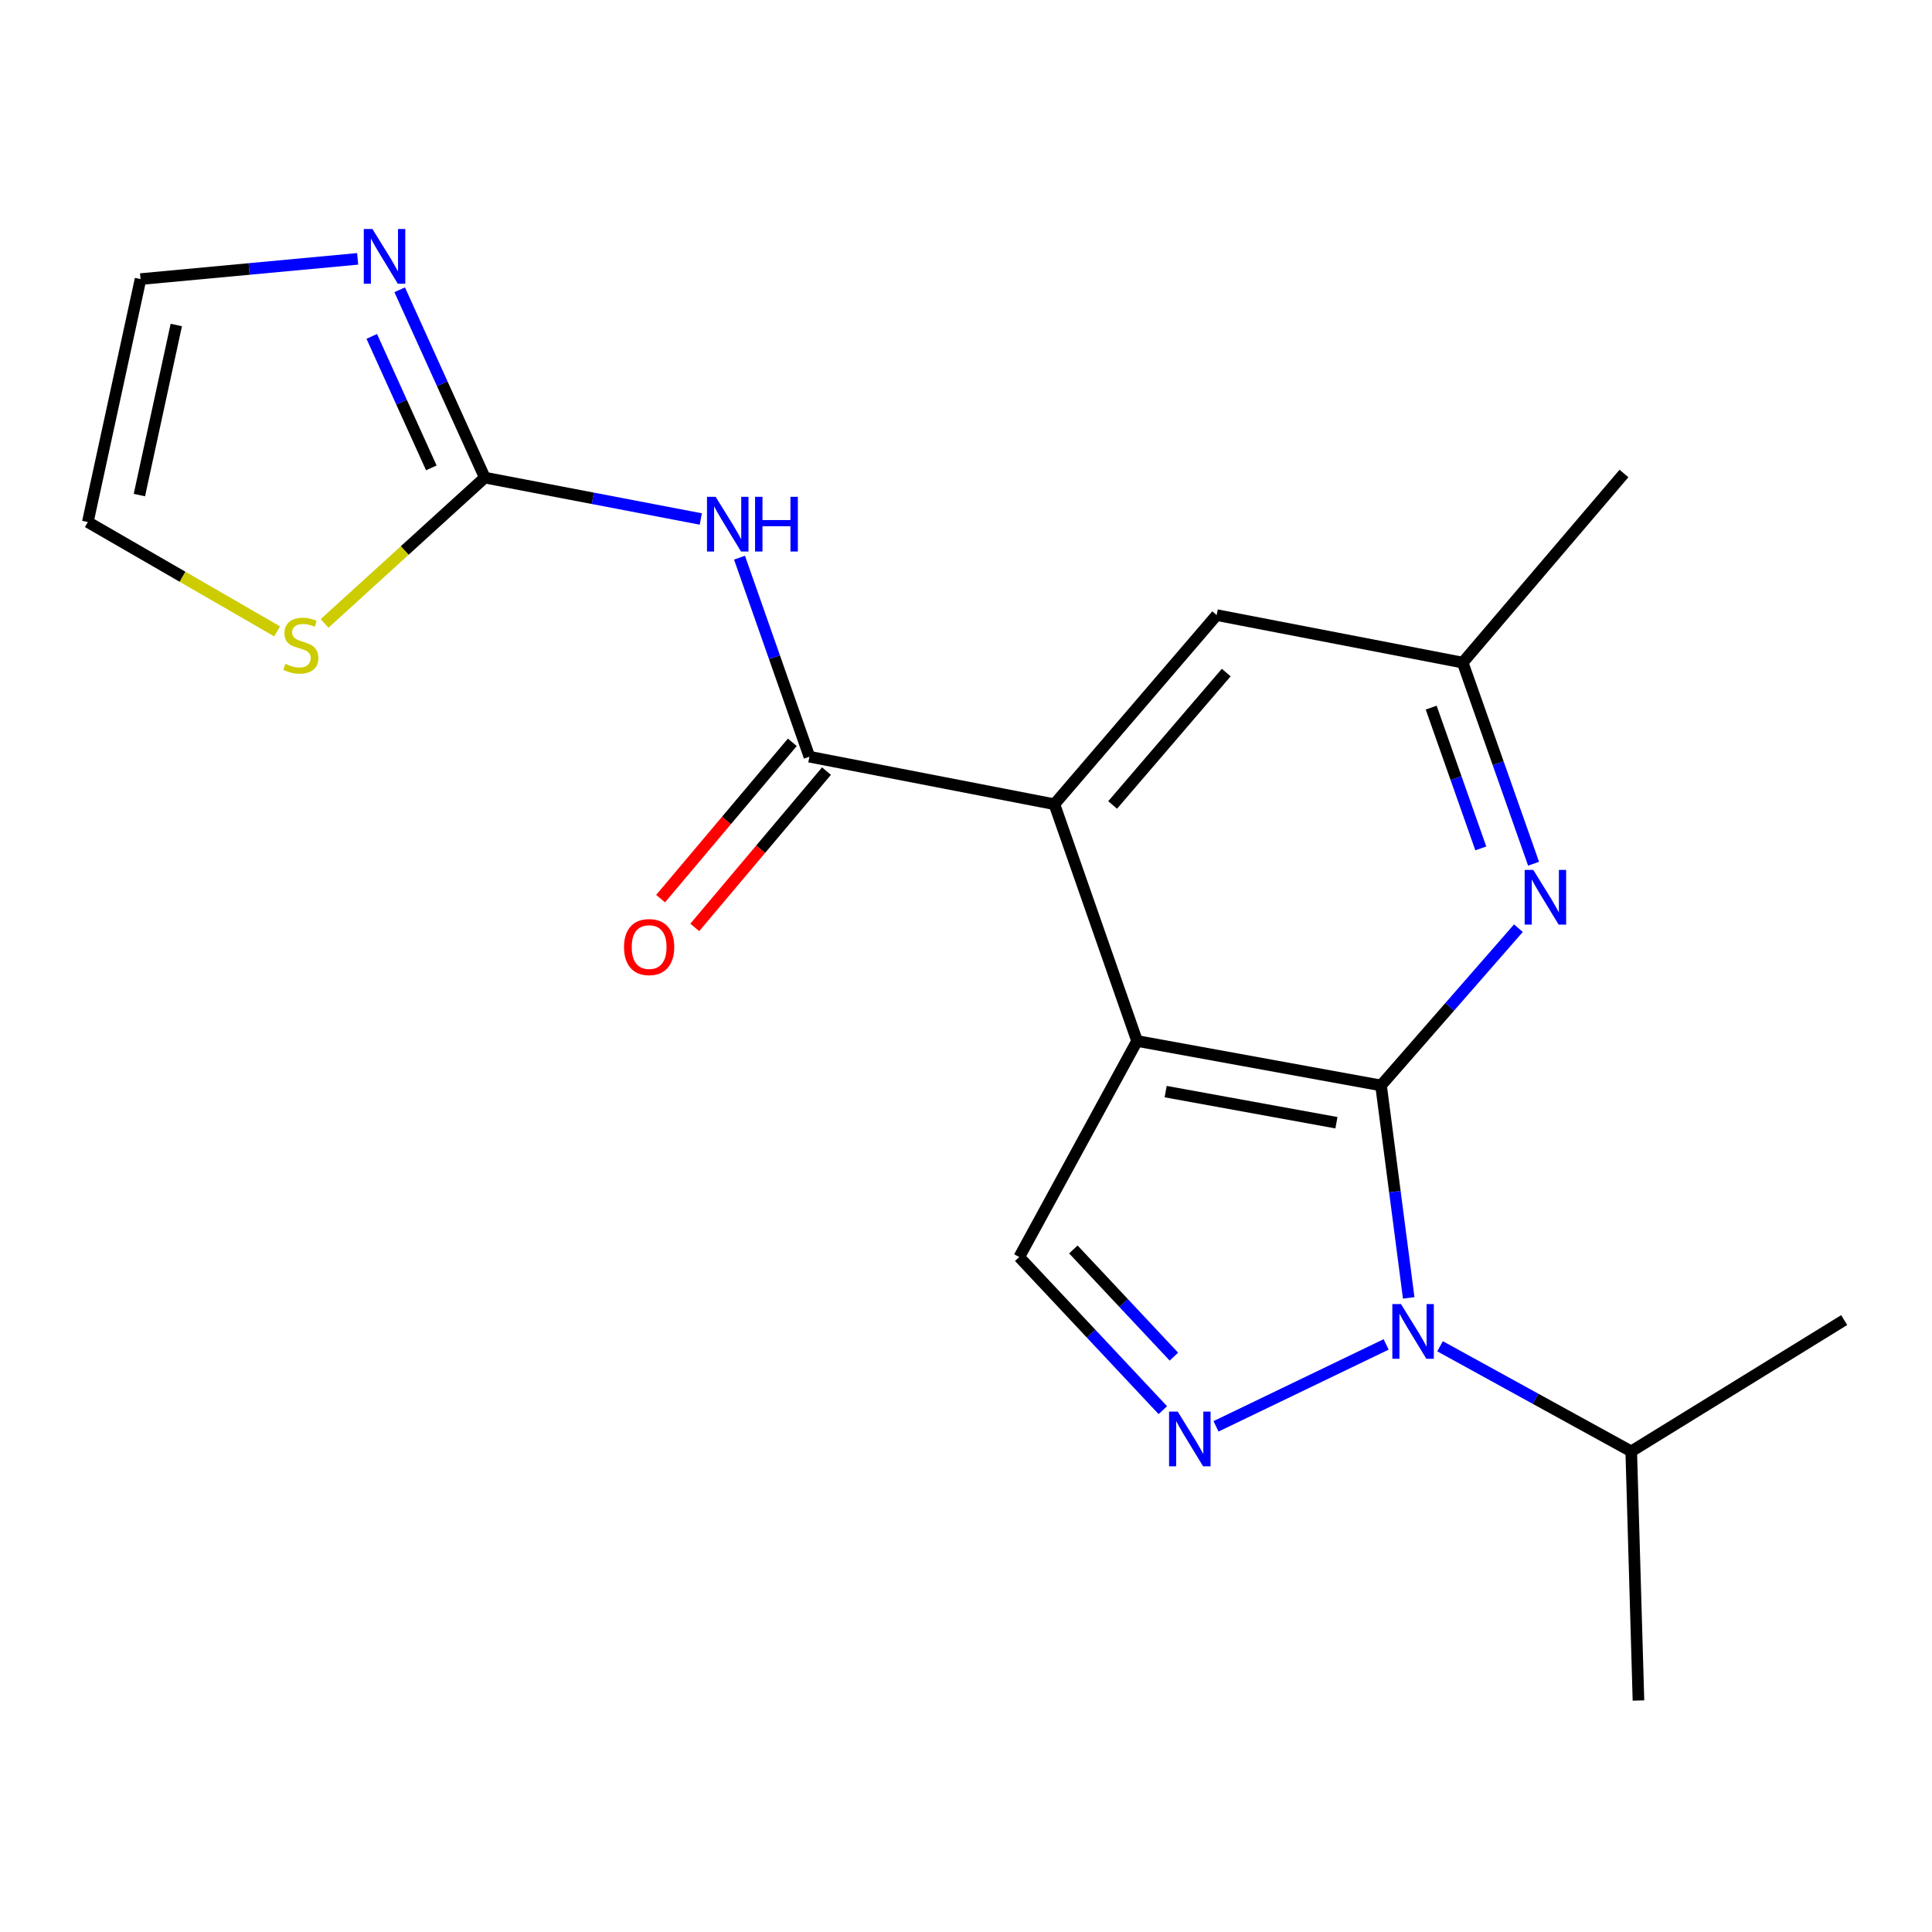 <?xml version='1.0' encoding='iso-8859-1'?>
<svg version='1.1' baseProfile='full'
              xmlns='http://www.w3.org/2000/svg'
                      xmlns:rdkit='http://www.rdkit.org/xml'
                      xmlns:xlink='http://www.w3.org/1999/xlink'
                  xml:space='preserve'
width='1000px' height='1000px' viewBox='0 0 1000 1000'>
<!-- END OF HEADER -->
<rect style='opacity:1.0;fill:#FFFFFF;stroke:none' width='1000' height='1000' x='0' y='0'> </rect>
<path class='bond-0' d='M 714.823,561.822 L 588.545,538.812' style='fill:none;fill-rule:evenodd;stroke:#000000;stroke-width:6px;stroke-linecap:butt;stroke-linejoin:miter;stroke-opacity:1' />
<path class='bond-0' d='M 691.736,581.121 L 603.341,565.015' style='fill:none;fill-rule:evenodd;stroke:#000000;stroke-width:6px;stroke-linecap:butt;stroke-linejoin:miter;stroke-opacity:1' />
<path class='bond-1' d='M 714.823,561.822 L 721.985,616.803' style='fill:none;fill-rule:evenodd;stroke:#000000;stroke-width:6px;stroke-linecap:butt;stroke-linejoin:miter;stroke-opacity:1' />
<path class='bond-1' d='M 721.985,616.803 L 729.147,671.784' style='fill:none;fill-rule:evenodd;stroke:#0000FF;stroke-width:6px;stroke-linecap:butt;stroke-linejoin:miter;stroke-opacity:1' />
<path class='bond-8' d='M 714.823,561.822 L 750.375,521.127' style='fill:none;fill-rule:evenodd;stroke:#000000;stroke-width:6px;stroke-linecap:butt;stroke-linejoin:miter;stroke-opacity:1' />
<path class='bond-8' d='M 750.375,521.127 L 785.927,480.432' style='fill:none;fill-rule:evenodd;stroke:#0000FF;stroke-width:6px;stroke-linecap:butt;stroke-linejoin:miter;stroke-opacity:1' />
<path class='bond-3' d='M 588.545,538.812 L 545.75,416.272' style='fill:none;fill-rule:evenodd;stroke:#000000;stroke-width:6px;stroke-linecap:butt;stroke-linejoin:miter;stroke-opacity:1' />
<path class='bond-7' d='M 588.545,538.812 L 527.558,650.637' style='fill:none;fill-rule:evenodd;stroke:#000000;stroke-width:6px;stroke-linecap:butt;stroke-linejoin:miter;stroke-opacity:1' />
<path class='bond-2' d='M 717.463,695.869 L 629.406,738.268' style='fill:none;fill-rule:evenodd;stroke:#0000FF;stroke-width:6px;stroke-linecap:butt;stroke-linejoin:miter;stroke-opacity:1' />
<path class='bond-16' d='M 745.371,696.83 L 794.849,724.031' style='fill:none;fill-rule:evenodd;stroke:#0000FF;stroke-width:6px;stroke-linecap:butt;stroke-linejoin:miter;stroke-opacity:1' />
<path class='bond-16' d='M 794.849,724.031 L 844.327,751.233' style='fill:none;fill-rule:evenodd;stroke:#000000;stroke-width:6px;stroke-linecap:butt;stroke-linejoin:miter;stroke-opacity:1' />
<path class='bond-20' d='M 601.879,729.901 L 564.719,690.269' style='fill:none;fill-rule:evenodd;stroke:#0000FF;stroke-width:6px;stroke-linecap:butt;stroke-linejoin:miter;stroke-opacity:1' />
<path class='bond-20' d='M 564.719,690.269 L 527.558,650.637' style='fill:none;fill-rule:evenodd;stroke:#000000;stroke-width:6px;stroke-linecap:butt;stroke-linejoin:miter;stroke-opacity:1' />
<path class='bond-20' d='M 607.601,702.193 L 581.588,674.451' style='fill:none;fill-rule:evenodd;stroke:#0000FF;stroke-width:6px;stroke-linecap:butt;stroke-linejoin:miter;stroke-opacity:1' />
<path class='bond-20' d='M 581.588,674.451 L 555.576,646.709' style='fill:none;fill-rule:evenodd;stroke:#000000;stroke-width:6px;stroke-linecap:butt;stroke-linejoin:miter;stroke-opacity:1' />
<path class='bond-4' d='M 545.75,416.272 L 418.945,391.669' style='fill:none;fill-rule:evenodd;stroke:#000000;stroke-width:6px;stroke-linecap:butt;stroke-linejoin:miter;stroke-opacity:1' />
<path class='bond-21' d='M 545.75,416.272 L 629.747,318.374' style='fill:none;fill-rule:evenodd;stroke:#000000;stroke-width:6px;stroke-linecap:butt;stroke-linejoin:miter;stroke-opacity:1' />
<path class='bond-21' d='M 575.9,416.646 L 634.698,348.118' style='fill:none;fill-rule:evenodd;stroke:#000000;stroke-width:6px;stroke-linecap:butt;stroke-linejoin:miter;stroke-opacity:1' />
<path class='bond-5' d='M 418.945,391.669 L 400.857,340.16' style='fill:none;fill-rule:evenodd;stroke:#000000;stroke-width:6px;stroke-linecap:butt;stroke-linejoin:miter;stroke-opacity:1' />
<path class='bond-5' d='M 400.857,340.16 L 382.769,288.65' style='fill:none;fill-rule:evenodd;stroke:#0000FF;stroke-width:6px;stroke-linecap:butt;stroke-linejoin:miter;stroke-opacity:1' />
<path class='bond-13' d='M 410.103,384.219 L 376.014,424.675' style='fill:none;fill-rule:evenodd;stroke:#000000;stroke-width:6px;stroke-linecap:butt;stroke-linejoin:miter;stroke-opacity:1' />
<path class='bond-13' d='M 376.014,424.675 L 341.925,465.131' style='fill:none;fill-rule:evenodd;stroke:#FF0000;stroke-width:6px;stroke-linecap:butt;stroke-linejoin:miter;stroke-opacity:1' />
<path class='bond-13' d='M 427.787,399.12 L 393.698,439.576' style='fill:none;fill-rule:evenodd;stroke:#000000;stroke-width:6px;stroke-linecap:butt;stroke-linejoin:miter;stroke-opacity:1' />
<path class='bond-13' d='M 393.698,439.576 L 359.609,480.032' style='fill:none;fill-rule:evenodd;stroke:#FF0000;stroke-width:6px;stroke-linecap:butt;stroke-linejoin:miter;stroke-opacity:1' />
<path class='bond-6' d='M 362.736,268.63 L 306.83,257.921' style='fill:none;fill-rule:evenodd;stroke:#0000FF;stroke-width:6px;stroke-linecap:butt;stroke-linejoin:miter;stroke-opacity:1' />
<path class='bond-6' d='M 306.83,257.921 L 250.925,247.212' style='fill:none;fill-rule:evenodd;stroke:#000000;stroke-width:6px;stroke-linecap:butt;stroke-linejoin:miter;stroke-opacity:1' />
<path class='bond-9' d='M 250.925,247.212 L 228.9,198.602' style='fill:none;fill-rule:evenodd;stroke:#000000;stroke-width:6px;stroke-linecap:butt;stroke-linejoin:miter;stroke-opacity:1' />
<path class='bond-9' d='M 228.9,198.602 L 206.874,149.992' style='fill:none;fill-rule:evenodd;stroke:#0000FF;stroke-width:6px;stroke-linecap:butt;stroke-linejoin:miter;stroke-opacity:1' />
<path class='bond-9' d='M 223.253,242.173 L 207.835,208.146' style='fill:none;fill-rule:evenodd;stroke:#000000;stroke-width:6px;stroke-linecap:butt;stroke-linejoin:miter;stroke-opacity:1' />
<path class='bond-9' d='M 207.835,208.146 L 192.418,174.12' style='fill:none;fill-rule:evenodd;stroke:#0000FF;stroke-width:6px;stroke-linecap:butt;stroke-linejoin:miter;stroke-opacity:1' />
<path class='bond-10' d='M 250.925,247.212 L 209.462,284.95' style='fill:none;fill-rule:evenodd;stroke:#000000;stroke-width:6px;stroke-linecap:butt;stroke-linejoin:miter;stroke-opacity:1' />
<path class='bond-10' d='M 209.462,284.95 L 167.998,322.687' style='fill:none;fill-rule:evenodd;stroke:#CCCC00;stroke-width:6px;stroke-linecap:butt;stroke-linejoin:miter;stroke-opacity:1' />
<path class='bond-12' d='M 793.775,447.058 L 775.433,395.011' style='fill:none;fill-rule:evenodd;stroke:#0000FF;stroke-width:6px;stroke-linecap:butt;stroke-linejoin:miter;stroke-opacity:1' />
<path class='bond-12' d='M 775.433,395.011 L 757.092,342.964' style='fill:none;fill-rule:evenodd;stroke:#000000;stroke-width:6px;stroke-linecap:butt;stroke-linejoin:miter;stroke-opacity:1' />
<path class='bond-12' d='M 766.462,439.13 L 753.623,402.697' style='fill:none;fill-rule:evenodd;stroke:#0000FF;stroke-width:6px;stroke-linecap:butt;stroke-linejoin:miter;stroke-opacity:1' />
<path class='bond-12' d='M 753.623,402.697 L 740.783,366.265' style='fill:none;fill-rule:evenodd;stroke:#000000;stroke-width:6px;stroke-linecap:butt;stroke-linejoin:miter;stroke-opacity:1' />
<path class='bond-14' d='M 185.123,133.985 L 128.933,139.221' style='fill:none;fill-rule:evenodd;stroke:#0000FF;stroke-width:6px;stroke-linecap:butt;stroke-linejoin:miter;stroke-opacity:1' />
<path class='bond-14' d='M 128.933,139.221 L 72.743,144.457' style='fill:none;fill-rule:evenodd;stroke:#000000;stroke-width:6px;stroke-linecap:butt;stroke-linejoin:miter;stroke-opacity:1' />
<path class='bond-15' d='M 143.436,326.799 L 94.445,298.504' style='fill:none;fill-rule:evenodd;stroke:#CCCC00;stroke-width:6px;stroke-linecap:butt;stroke-linejoin:miter;stroke-opacity:1' />
<path class='bond-15' d='M 94.445,298.504 L 45.455,270.209' style='fill:none;fill-rule:evenodd;stroke:#000000;stroke-width:6px;stroke-linecap:butt;stroke-linejoin:miter;stroke-opacity:1' />
<path class='bond-11' d='M 629.747,318.374 L 757.092,342.964' style='fill:none;fill-rule:evenodd;stroke:#000000;stroke-width:6px;stroke-linecap:butt;stroke-linejoin:miter;stroke-opacity:1' />
<path class='bond-17' d='M 757.092,342.964 L 840.562,245.079' style='fill:none;fill-rule:evenodd;stroke:#000000;stroke-width:6px;stroke-linecap:butt;stroke-linejoin:miter;stroke-opacity:1' />
<path class='bond-22' d='M 72.743,144.457 L 45.455,270.209' style='fill:none;fill-rule:evenodd;stroke:#000000;stroke-width:6px;stroke-linecap:butt;stroke-linejoin:miter;stroke-opacity:1' />
<path class='bond-22' d='M 91.249,168.224 L 72.147,256.25' style='fill:none;fill-rule:evenodd;stroke:#000000;stroke-width:6px;stroke-linecap:butt;stroke-linejoin:miter;stroke-opacity:1' />
<path class='bond-18' d='M 844.327,751.233 L 954.545,683.27' style='fill:none;fill-rule:evenodd;stroke:#000000;stroke-width:6px;stroke-linecap:butt;stroke-linejoin:miter;stroke-opacity:1' />
<path class='bond-19' d='M 844.327,751.233 L 848.065,880.184' style='fill:none;fill-rule:evenodd;stroke:#000000;stroke-width:6px;stroke-linecap:butt;stroke-linejoin:miter;stroke-opacity:1' />
<path  class='atom-2' d='M 725.15 674.994
L 734.43 689.994
Q 735.35 691.474, 736.83 694.154
Q 738.31 696.834, 738.39 696.994
L 738.39 674.994
L 742.15 674.994
L 742.15 703.314
L 738.27 703.314
L 728.31 686.914
Q 727.15 684.994, 725.91 682.794
Q 724.71 680.594, 724.35 679.914
L 724.35 703.314
L 720.67 703.314
L 720.67 674.994
L 725.15 674.994
' fill='#0000FF'/>
<path  class='atom-3' d='M 609.586 730.637
L 618.866 745.637
Q 619.786 747.117, 621.266 749.797
Q 622.746 752.477, 622.826 752.637
L 622.826 730.637
L 626.586 730.637
L 626.586 758.957
L 622.706 758.957
L 612.746 742.557
Q 611.586 740.637, 610.346 738.437
Q 609.146 736.237, 608.786 735.557
L 608.786 758.957
L 605.106 758.957
L 605.106 730.637
L 609.586 730.637
' fill='#0000FF'/>
<path  class='atom-6' d='M 370.417 257.141
L 379.697 272.141
Q 380.617 273.621, 382.097 276.301
Q 383.577 278.981, 383.657 279.141
L 383.657 257.141
L 387.417 257.141
L 387.417 285.461
L 383.537 285.461
L 373.577 269.061
Q 372.417 267.141, 371.177 264.941
Q 369.977 262.741, 369.617 262.061
L 369.617 285.461
L 365.937 285.461
L 365.937 257.141
L 370.417 257.141
' fill='#0000FF'/>
<path  class='atom-6' d='M 390.817 257.141
L 394.657 257.141
L 394.657 269.181
L 409.137 269.181
L 409.137 257.141
L 412.977 257.141
L 412.977 285.461
L 409.137 285.461
L 409.137 272.381
L 394.657 272.381
L 394.657 285.461
L 390.817 285.461
L 390.817 257.141
' fill='#0000FF'/>
<path  class='atom-9' d='M 793.64 450.278
L 802.92 465.278
Q 803.84 466.758, 805.32 469.438
Q 806.8 472.118, 806.88 472.278
L 806.88 450.278
L 810.64 450.278
L 810.64 478.598
L 806.76 478.598
L 796.8 462.198
Q 795.64 460.278, 794.4 458.078
Q 793.2 455.878, 792.84 455.198
L 792.84 478.598
L 789.16 478.598
L 789.16 450.278
L 793.64 450.278
' fill='#0000FF'/>
<path  class='atom-10' d='M 192.774 118.529
L 202.054 133.529
Q 202.974 135.009, 204.454 137.689
Q 205.934 140.369, 206.014 140.529
L 206.014 118.529
L 209.774 118.529
L 209.774 146.849
L 205.894 146.849
L 195.934 130.449
Q 194.774 128.529, 193.534 126.329
Q 192.334 124.129, 191.974 123.449
L 191.974 146.849
L 188.294 146.849
L 188.294 118.529
L 192.774 118.529
' fill='#0000FF'/>
<path  class='atom-11' d='M 147.699 343.601
Q 148.019 343.721, 149.339 344.281
Q 150.659 344.841, 152.099 345.201
Q 153.579 345.521, 155.019 345.521
Q 157.699 345.521, 159.259 344.241
Q 160.819 342.921, 160.819 340.641
Q 160.819 339.081, 160.019 338.121
Q 159.259 337.161, 158.059 336.641
Q 156.859 336.121, 154.859 335.521
Q 152.339 334.761, 150.819 334.041
Q 149.339 333.321, 148.259 331.801
Q 147.219 330.281, 147.219 327.721
Q 147.219 324.161, 149.619 321.961
Q 152.059 319.761, 156.859 319.761
Q 160.139 319.761, 163.859 321.321
L 162.939 324.401
Q 159.539 323.001, 156.979 323.001
Q 154.219 323.001, 152.699 324.161
Q 151.179 325.281, 151.219 327.241
Q 151.219 328.761, 151.979 329.681
Q 152.779 330.601, 153.899 331.121
Q 155.059 331.641, 156.979 332.241
Q 159.539 333.041, 161.059 333.841
Q 162.579 334.641, 163.659 336.281
Q 164.779 337.881, 164.779 340.641
Q 164.779 344.561, 162.139 346.681
Q 159.539 348.761, 155.179 348.761
Q 152.659 348.761, 150.739 348.201
Q 148.859 347.681, 146.619 346.761
L 147.699 343.601
' fill='#CCCC00'/>
<path  class='atom-14' d='M 322.988 490.2
Q 322.988 483.4, 326.348 479.6
Q 329.708 475.8, 335.988 475.8
Q 342.268 475.8, 345.628 479.6
Q 348.988 483.4, 348.988 490.2
Q 348.988 497.08, 345.588 501
Q 342.188 504.88, 335.988 504.88
Q 329.748 504.88, 326.348 501
Q 322.988 497.12, 322.988 490.2
M 335.988 501.68
Q 340.308 501.68, 342.628 498.8
Q 344.988 495.88, 344.988 490.2
Q 344.988 484.64, 342.628 481.84
Q 340.308 479, 335.988 479
Q 331.668 479, 329.308 481.8
Q 326.988 484.6, 326.988 490.2
Q 326.988 495.92, 329.308 498.8
Q 331.668 501.68, 335.988 501.68
' fill='#FF0000'/>
</svg>
